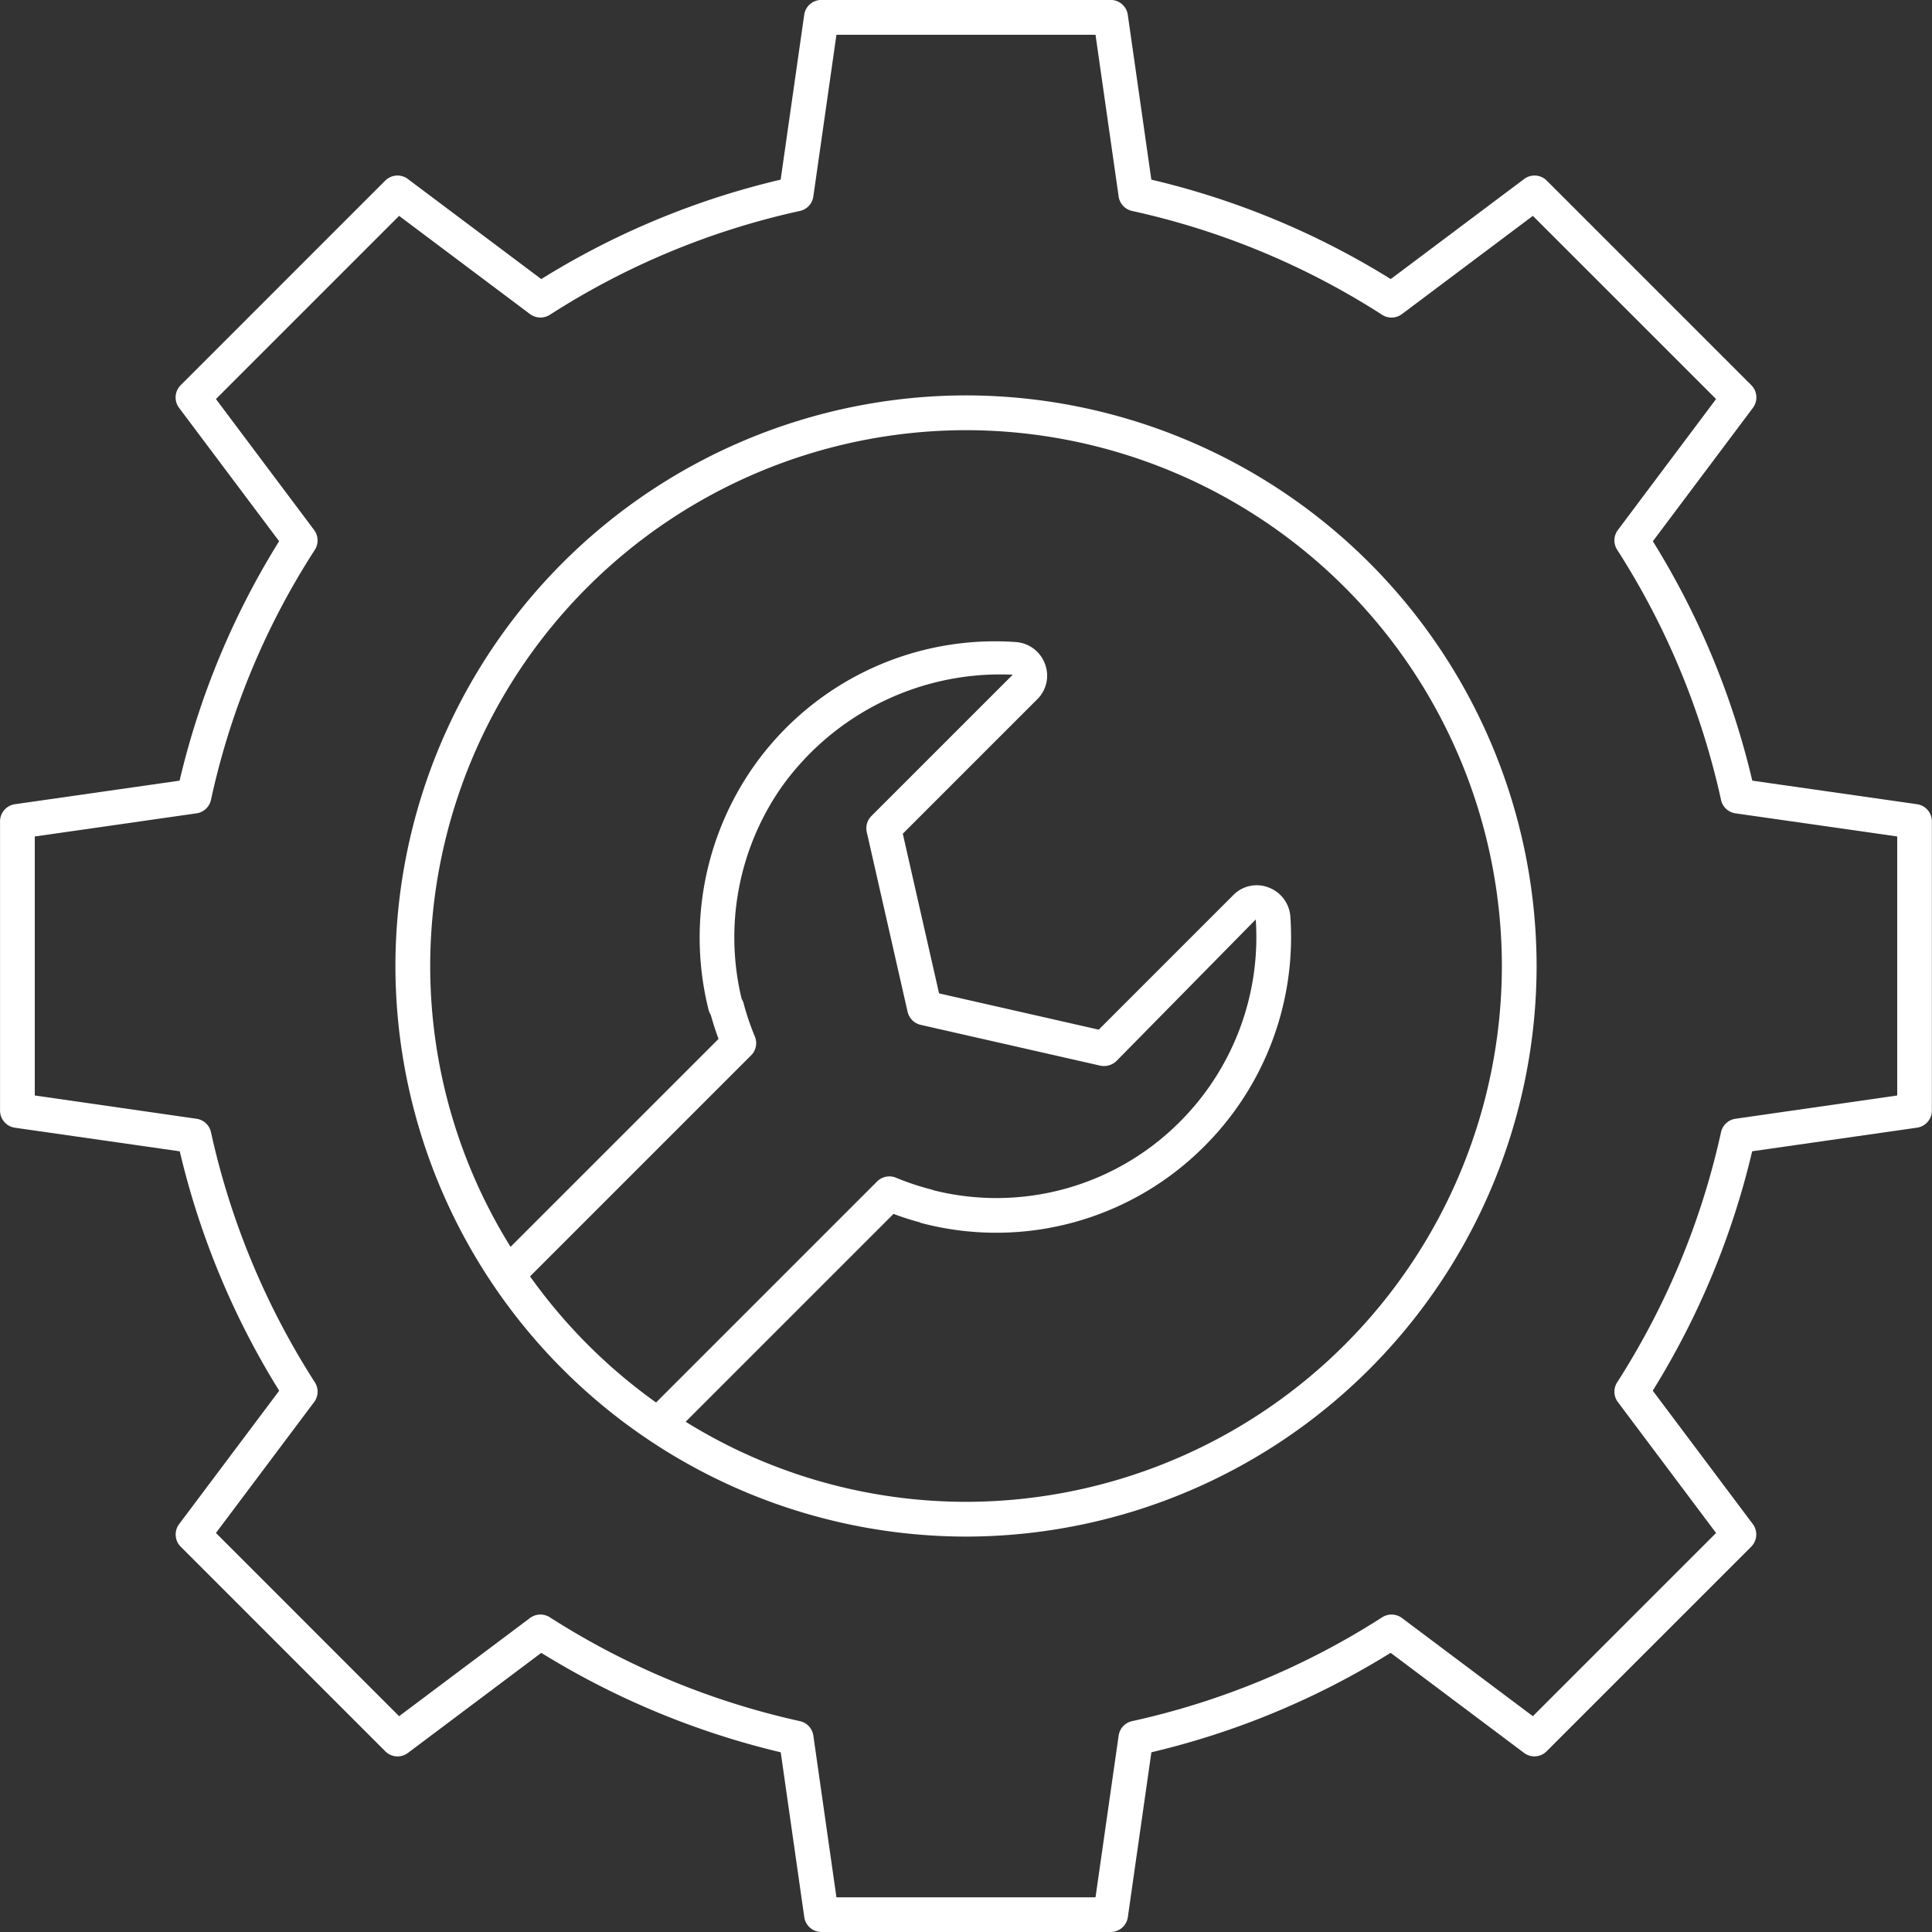 <?xml version="1.0" encoding="utf-8"?>
<svg xmlns="http://www.w3.org/2000/svg" width="83.048" height="83.048" viewBox="0 0 83.048 83.048">
  <rect x="0" y="0" width="83.048" height="83.048" fill="#333333" stroke="none"/>
  <g id=":_ic-maintenance" data-name=": ic-maintenance" transform="translate(-2275.923 952.847)">
    <path id="Path_152" data-name="Path 152" d="M2358.329-918.278l-7.083-1.012a34.44,34.44,0,0,0-4.274-10.291l4.3-5.734a.745.745,0,0,0-.069-.976l-8.79-8.79a.742.742,0,0,0-.976-.07l-5.732,4.3a34.39,34.39,0,0,0-10.291-4.274l-1.012-7.083a.744.744,0,0,0-.738-.642H2311.23a.745.745,0,0,0-.738.642l-1.012,7.083a34.393,34.393,0,0,0-10.291,4.274l-5.732-4.3a.742.742,0,0,0-.976.07l-8.79,8.79a.745.745,0,0,0-.07.976l4.3,5.732a34.351,34.351,0,0,0-4.278,10.293l-7.076,1.012a.745.745,0,0,0-.642.738v12.431a.745.745,0,0,0,.642.738l7.083,1.014a34.485,34.485,0,0,0,4.274,10.291l-4.3,5.732a.745.745,0,0,0,.07.976l8.79,8.79a.74.74,0,0,0,.976.07l5.73-4.3a34.932,34.932,0,0,0,10.293,4.274l1.012,7.083a.745.745,0,0,0,.738.642h12.433a.744.744,0,0,0,.738-.642l1.012-7.083A34.533,34.533,0,0,0,2335.7-881.8l5.732,4.3a.74.74,0,0,0,.976-.07l8.79-8.79a.745.745,0,0,0,.069-.976l-4.3-5.732a34.491,34.491,0,0,0,4.274-10.291l7.083-1.014a.745.745,0,0,0,.642-.738V-917.54A.745.745,0,0,0,2358.329-918.278Zm-.853,12.521-6.95,1a.743.743,0,0,0-.624.579,33.053,33.053,0,0,1-4.464,10.751.742.742,0,0,0,.031.85l4.22,5.626-7.875,7.875-5.627-4.22a.747.747,0,0,0-.85-.031,32.985,32.985,0,0,1-10.75,4.464.743.743,0,0,0-.579.624l-.994,6.95h-11.136l-.993-6.95a.743.743,0,0,0-.579-.624,33.254,33.254,0,0,1-10.746-4.462.746.746,0,0,0-.854.029l-5.627,4.22-7.874-7.875,4.22-5.626a.743.743,0,0,0,.032-.85,33.048,33.048,0,0,1-4.465-10.751.743.743,0,0,0-.624-.579l-6.95-1v-11.134l6.95-.994a.744.744,0,0,0,.626-.59,32.462,32.462,0,0,1,4.458-10.731.749.749,0,0,0-.027-.859l-4.22-5.629,7.874-7.874,5.627,4.222a.754.754,0,0,0,.852.031,32.884,32.884,0,0,1,10.748-4.464.743.743,0,0,0,.579-.624l.993-6.95h11.136l.994,6.95a.743.743,0,0,0,.579.624,32.886,32.886,0,0,1,10.748,4.464.746.746,0,0,0,.852-.031l5.627-4.222,7.875,7.874-4.22,5.629a.742.742,0,0,0-.031.85,33.011,33.011,0,0,1,4.464,10.751.742.742,0,0,0,.624.579l6.95.994Z" fill="#fff"/>
    <path id="Path_153" data-name="Path 153" d="M2366.518-886.78a24.557,24.557,0,0,0-24.528,24.527,24.557,24.557,0,0,0,24.528,24.528,24.557,24.557,0,0,0,24.527-24.528A24.557,24.557,0,0,0,2366.518-886.78Zm-18.74,37.87,9.5-9.5a.742.742,0,0,0,.162-.814,10.94,10.94,0,0,1-.487-1.438.691.691,0,0,0-.081-.179,11.287,11.287,0,0,1,1.714-9.1,11.551,11.551,0,0,1,9.939-4.832l-6.073,6.073a.748.748,0,0,0-.2.693l1.754,7.722a.752.752,0,0,0,.563.563l7.722,1.754a.775.775,0,0,0,.693-.2l5.988-6.084a11.216,11.216,0,0,1-3.257,8.691,11.117,11.117,0,0,1-10.6,2.948.749.749,0,0,0-.119-.04,11.032,11.032,0,0,1-1.49-.5.748.748,0,0,0-.812.164l-9.5,9.5A23.2,23.2,0,0,1,2347.777-848.91Zm18.74,9.691a22.863,22.863,0,0,1-12.052-3.442l8.936-8.935a11.609,11.609,0,0,0,1.11.357.638.638,0,0,0,.128.047,12.625,12.625,0,0,0,12.128-3.316,12.7,12.7,0,0,0,3.693-9.847,1.444,1.444,0,0,0-.942-1.274,1.408,1.408,0,0,0-1.514.33l-5.783,5.783-6.863-1.559-1.559-6.863,5.781-5.781a1.419,1.419,0,0,0,.33-1.519,1.44,1.44,0,0,0-1.265-.94,12.69,12.69,0,0,0-11.273,5.371,12.806,12.806,0,0,0-1.914,10.468.854.854,0,0,0,.087.191c.1.348.206.691.334,1.03l-8.94,8.938a22.86,22.86,0,0,1-3.455-12.072,23.06,23.06,0,0,1,23.034-23.033,23.06,23.06,0,0,1,23.033,23.033A23.06,23.06,0,0,1,2366.518-839.219Z" transform="translate(-49.07 -49.071)" fill="#fff"/>
  </g>
</svg>
